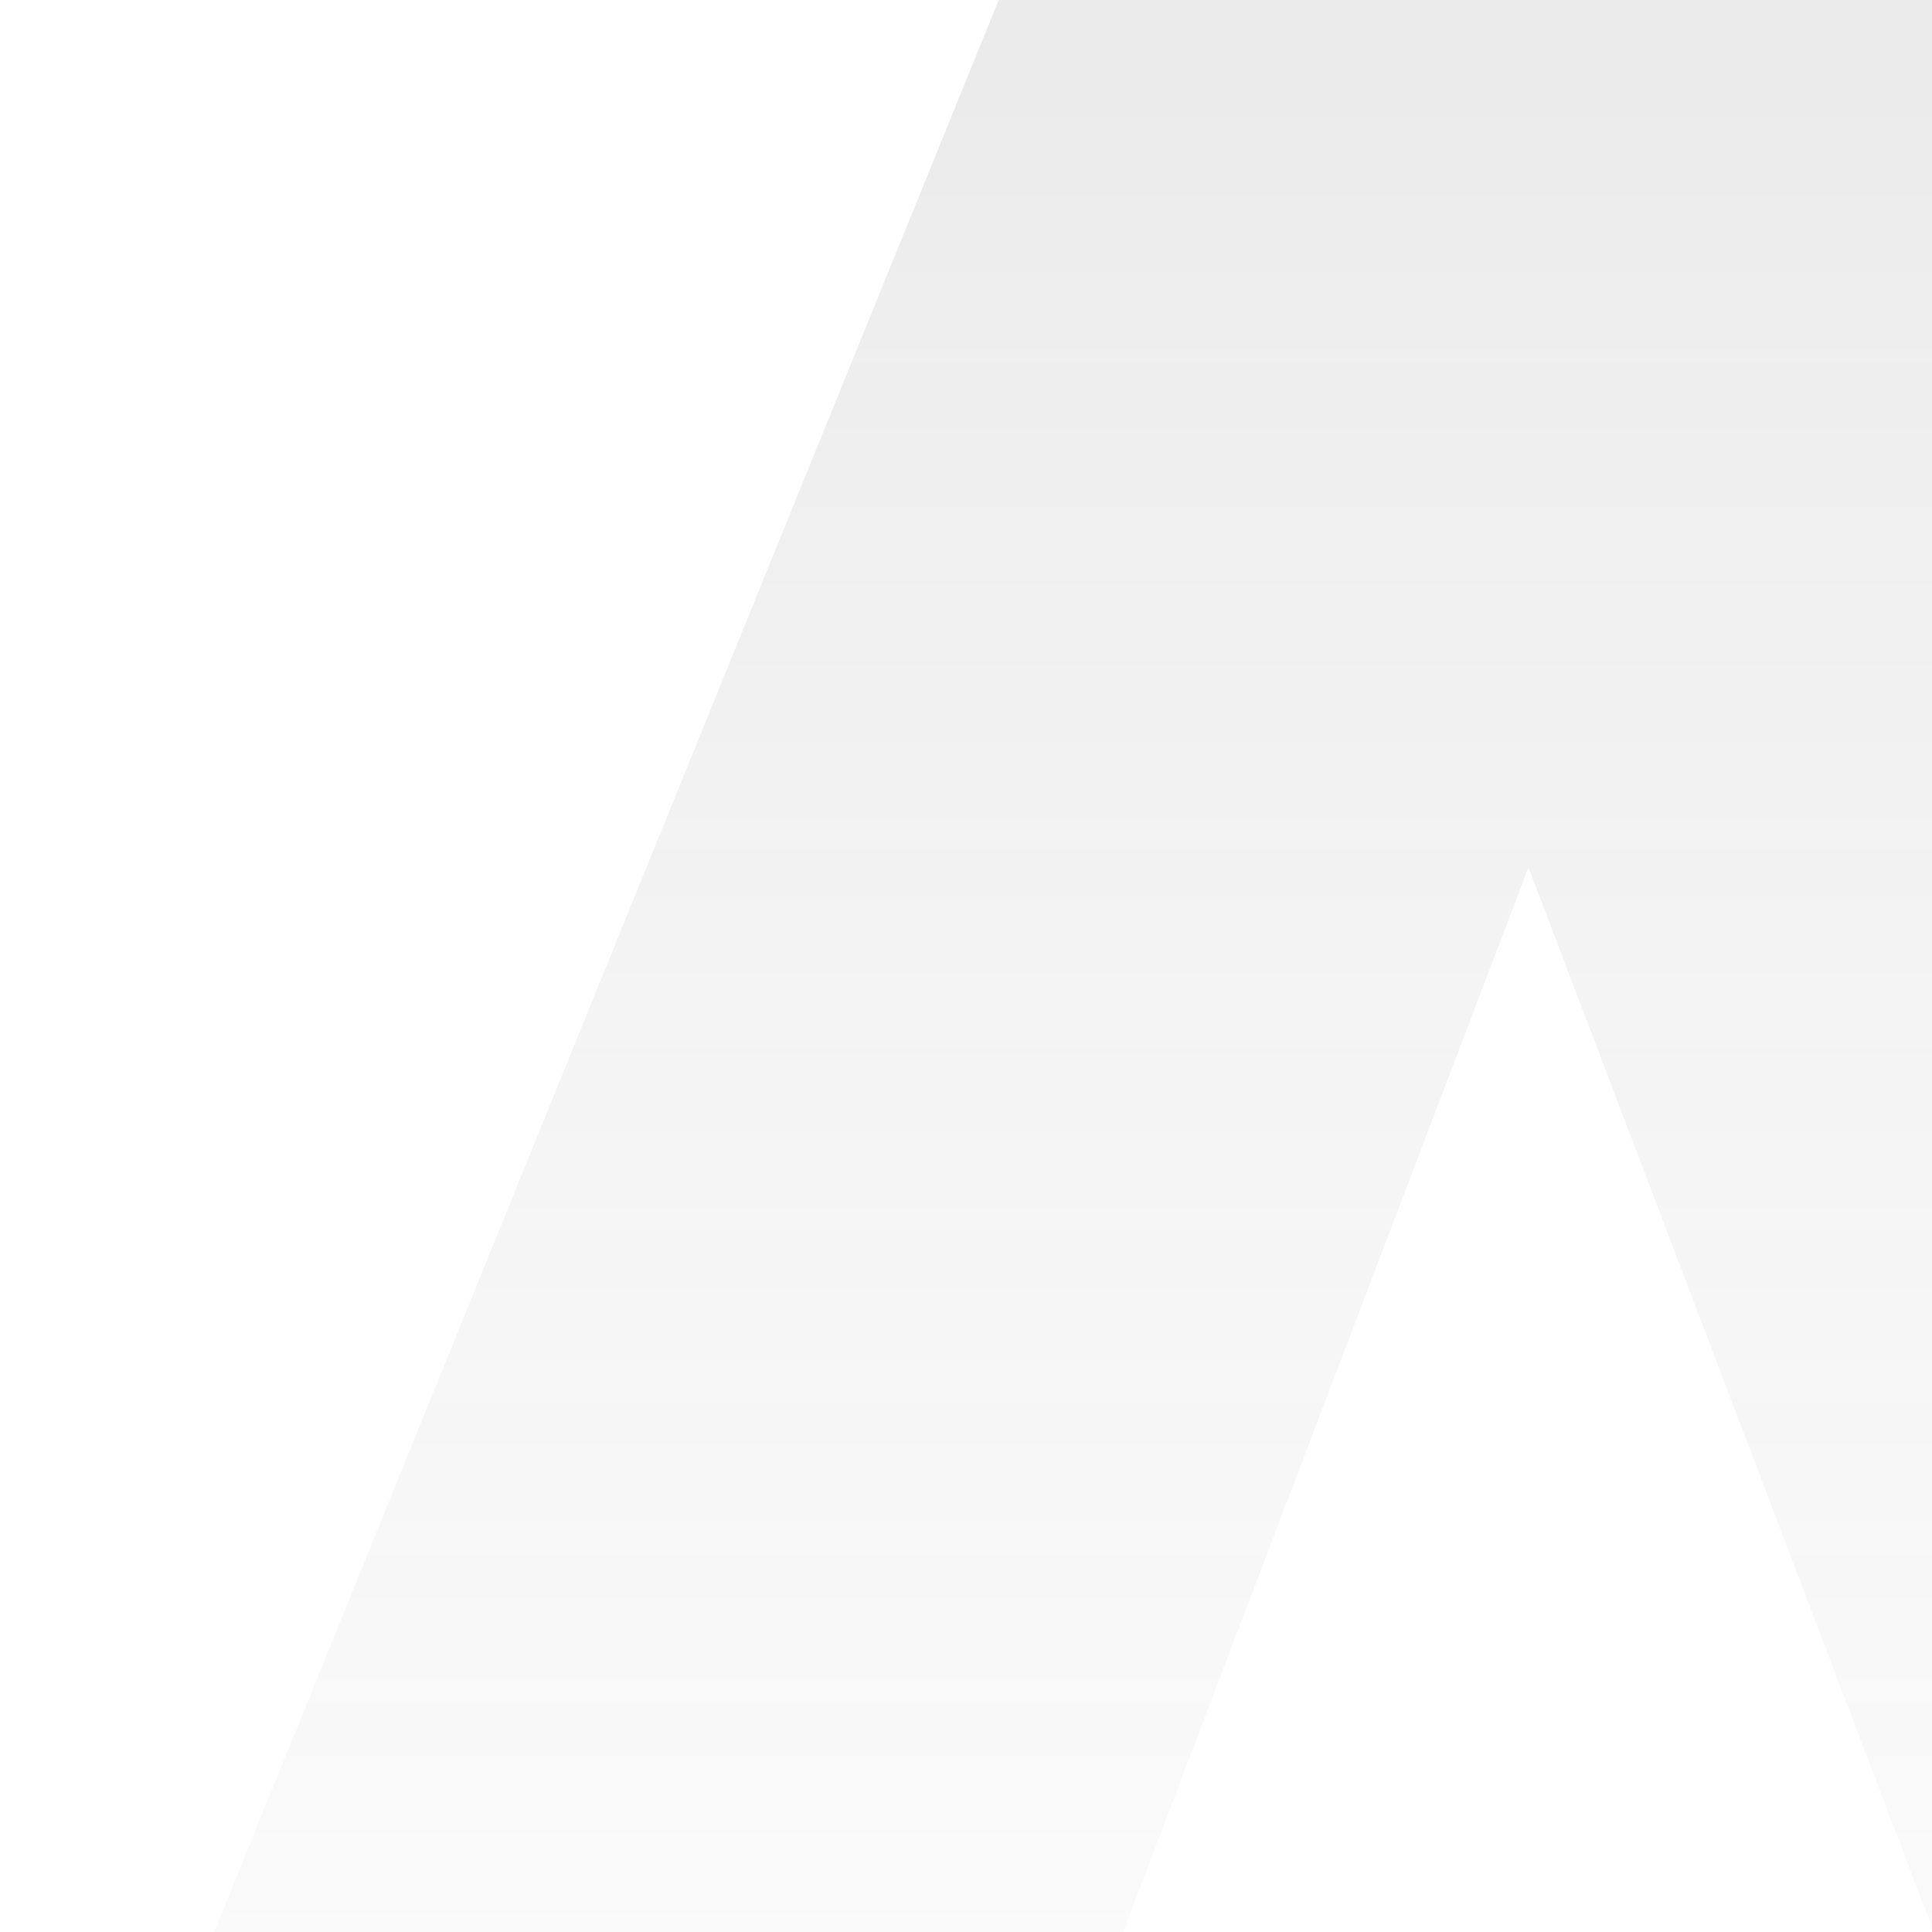 <svg width="720" height="720" viewBox="0 0 720 720" fill="none" xmlns="http://www.w3.org/2000/svg">
<path opacity="0.2" d="M944.672 1308L851.353 1063.22H287.852L194.534 1308H-159L372.198 0H768.802L1300 1308H944.672ZM411.679 738.086H727.526L569.603 323.263L411.679 738.086Z" fill="url(#paint0_linear_9038_4569)"/>
<defs>
<linearGradient id="paint0_linear_9038_4569" x1="570.5" y1="0" x2="570.5" y2="1483.25" gradientUnits="userSpaceOnUse">
<stop stop-color="#999999"/>
<stop offset="1" stop-color="white" stop-opacity="0"/>
</linearGradient>
</defs>
</svg>
